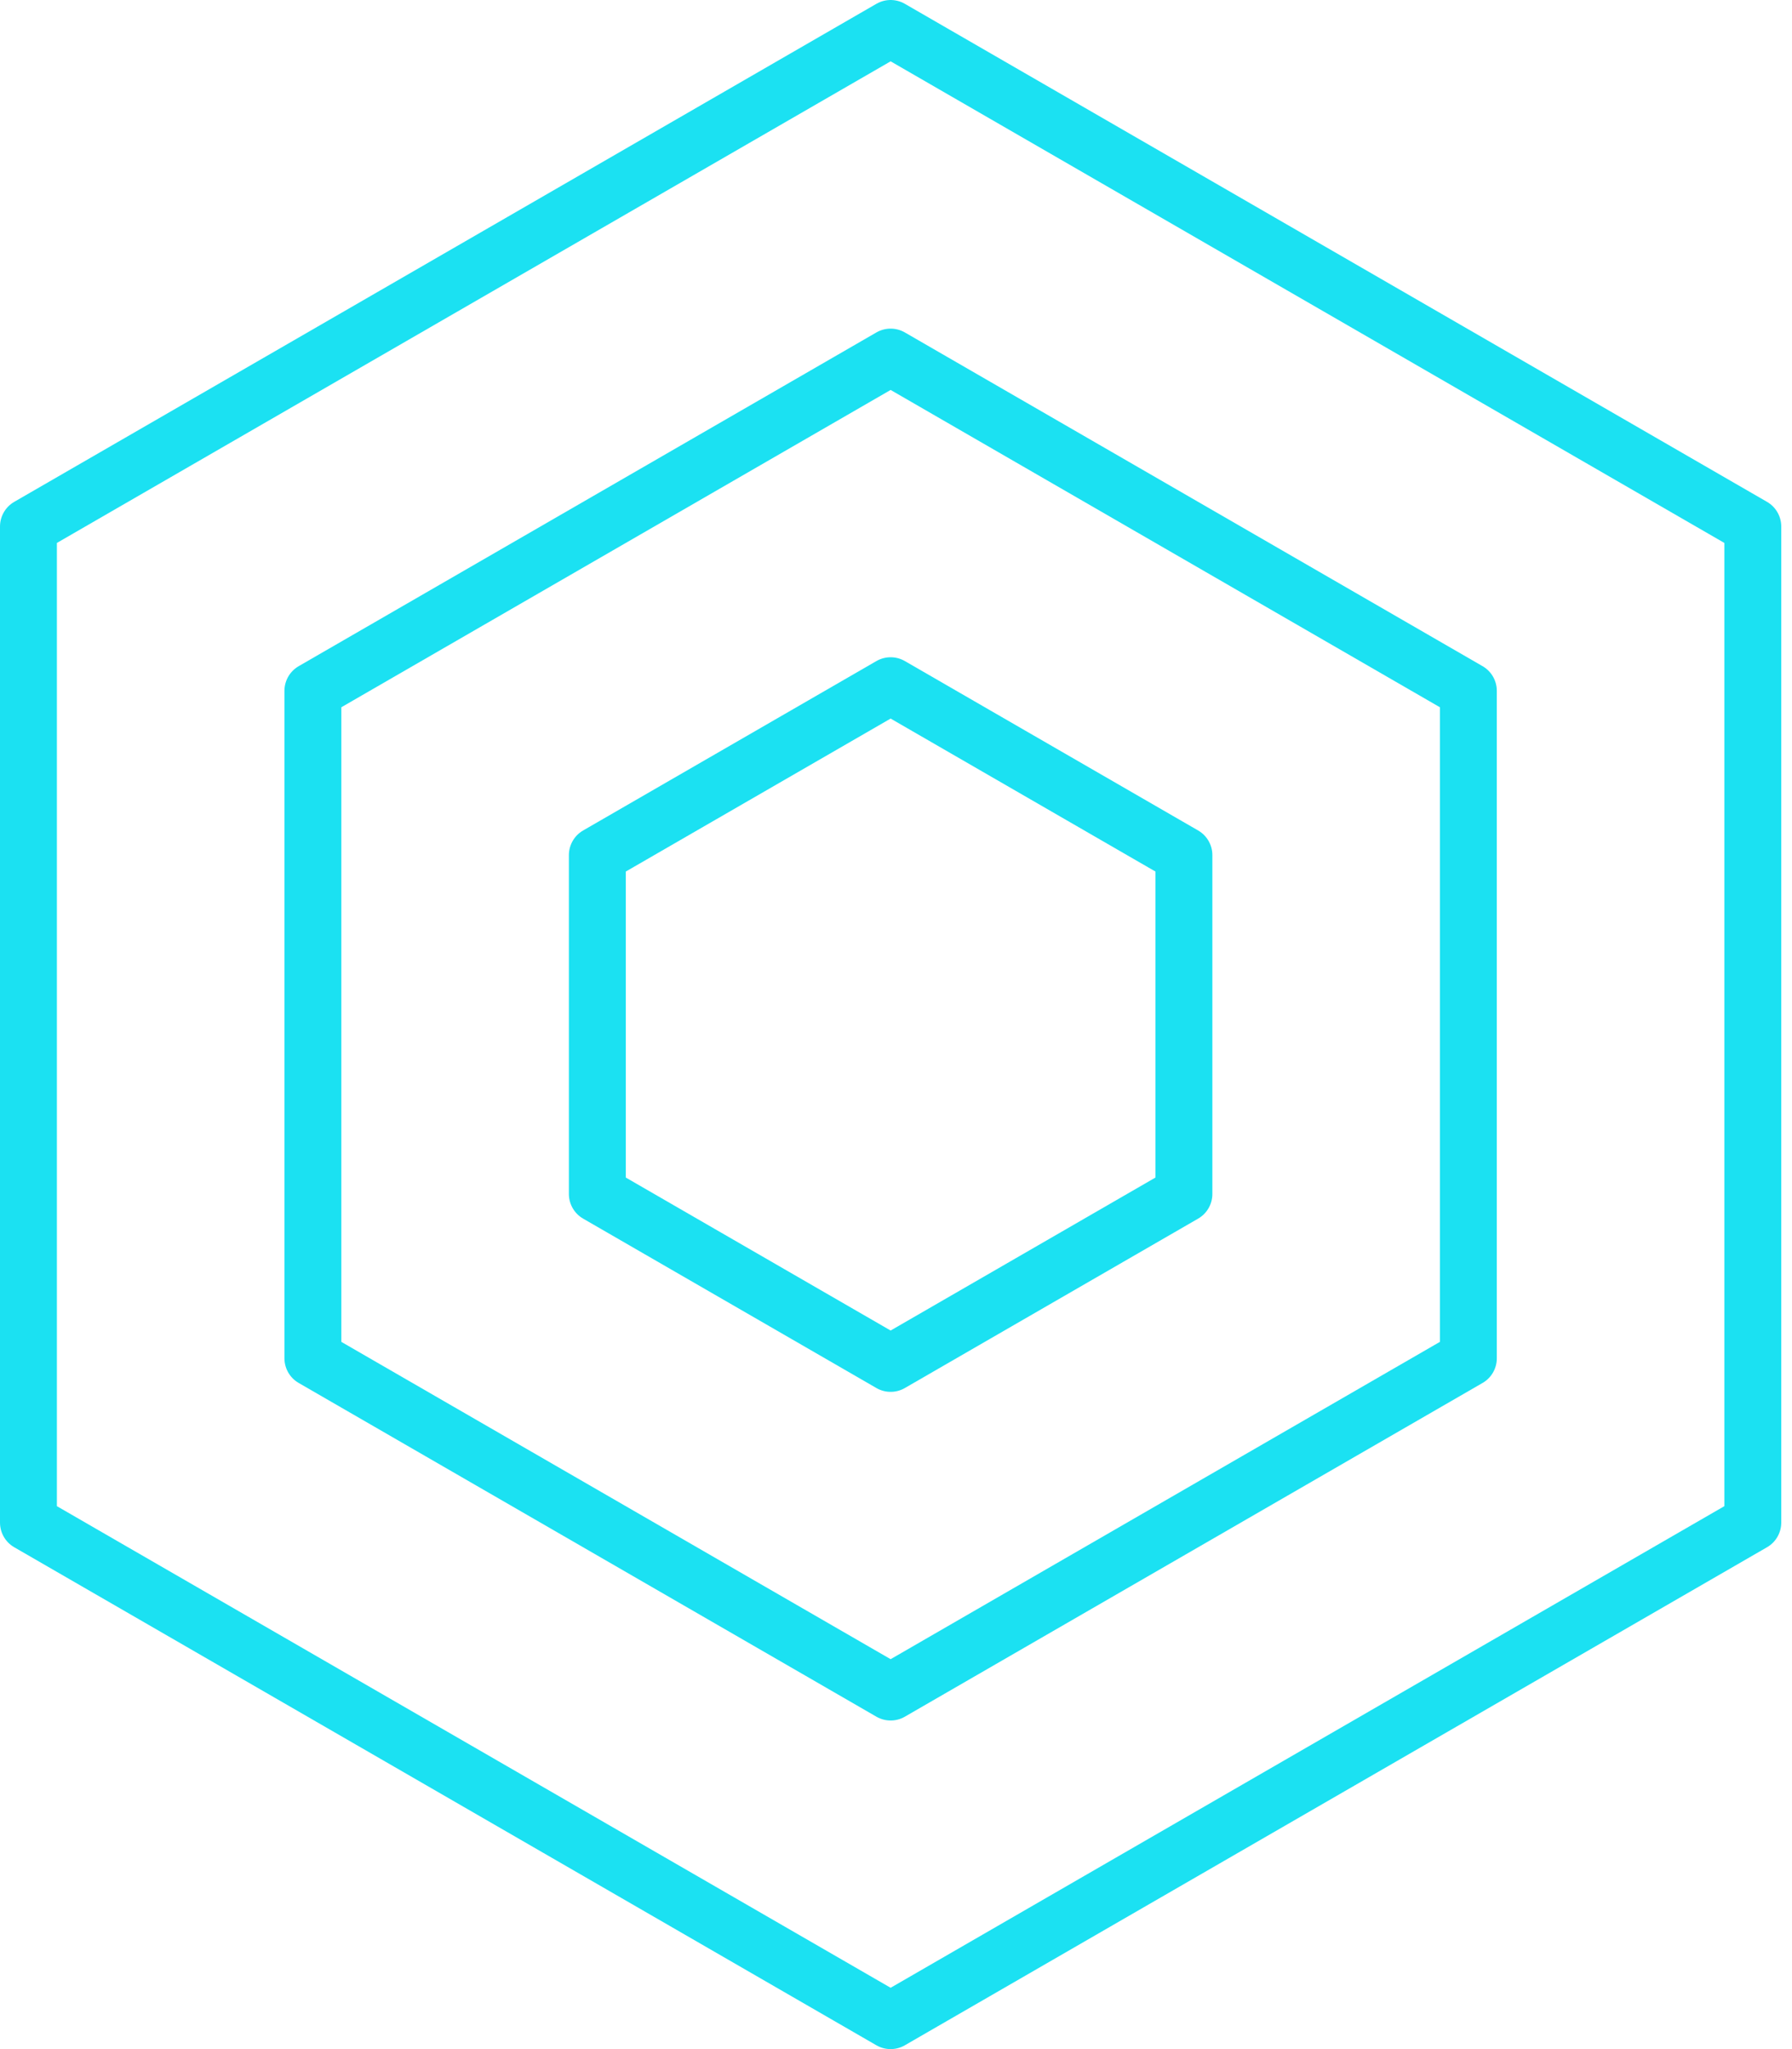 <?xml version="1.0" encoding="UTF-8"?>
<svg xmlns="http://www.w3.org/2000/svg" xmlns:xlink="http://www.w3.org/1999/xlink" width="63px" height="72px" viewBox="0 0 63 72" version="1.1">
  <title>Group 5</title>
  <g id="working-2020" stroke="none" stroke-width="1" fill="none" fill-rule="evenodd" stroke-linecap="round" stroke-linejoin="round">
    <g id="build-global-campaign-2021-web-wp-03-01" transform="translate(-929, -2847)" stroke="#1BE1F2" stroke-width="2">
      <g id="Group-5" transform="translate(930, 2848)">
        <polygon id="Stroke-1" points="60.622 52.5 60.622 17.5 30.311 0 0 17.5 0 52.5 30.311 70"></polygon>
        <polygon id="Stroke-3" points="10 46.727 10 23.274 30.311 11.547 50.622 23.274 50.622 46.727 30.311 58.454"></polygon>
        <polygon id="Stroke-4" points="20 40.953 20 29.047 30.311 23.094 40.622 29.047 40.622 40.953 30.311 46.906"></polygon>
      </g>
    </g>
  </g>
</svg>
